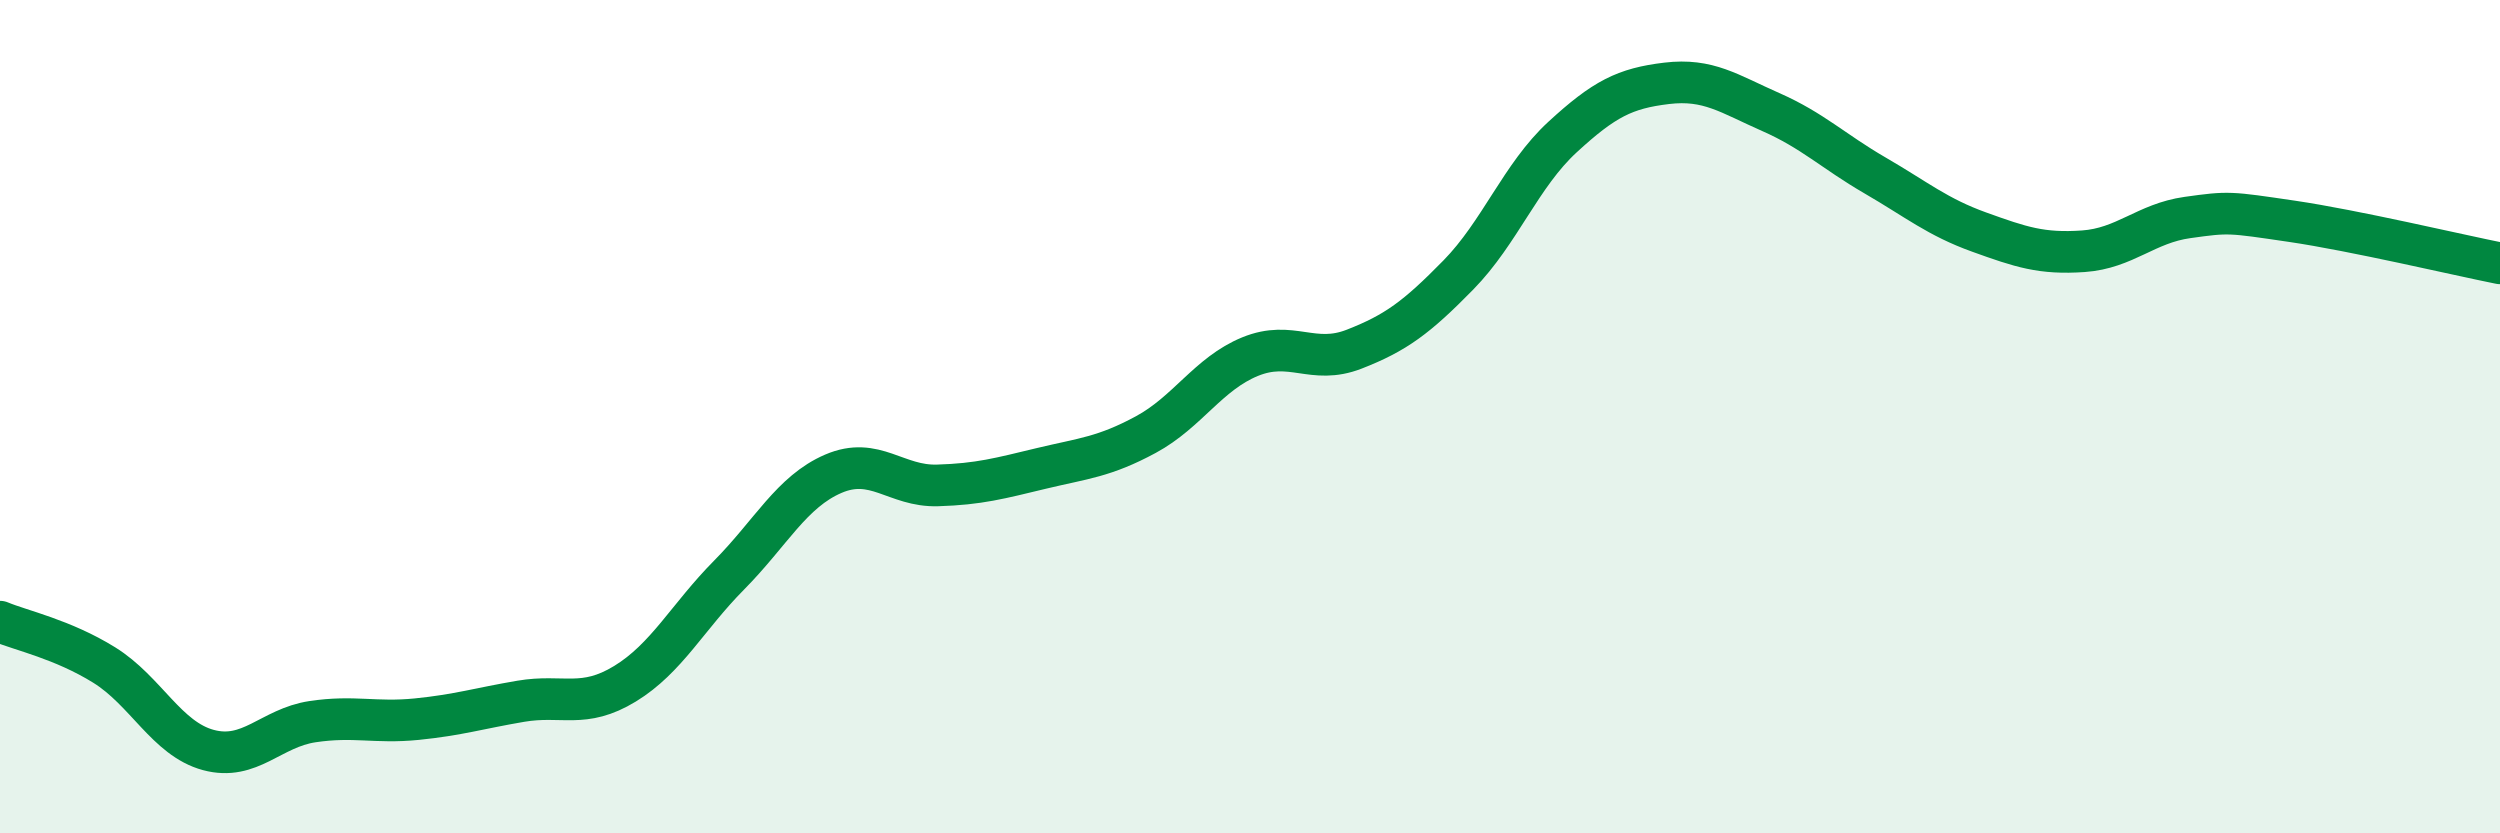
    <svg width="60" height="20" viewBox="0 0 60 20" xmlns="http://www.w3.org/2000/svg">
      <path
        d="M 0,14.92 C 0.5,15.13 1.5,15.34 2.5,15.96 C 3.5,16.58 4,17.73 5,18 C 6,18.27 6.5,17.47 7.5,17.32 C 8.5,17.17 9,17.36 10,17.26 C 11,17.16 11.5,17 12.5,16.83 C 13.5,16.66 14,17.02 15,16.41 C 16,15.8 16.5,14.81 17.5,13.8 C 18.5,12.79 19,11.8 20,11.37 C 21,10.94 21.5,11.68 22.5,11.65 C 23.5,11.62 24,11.48 25,11.24 C 26,11 26.5,10.97 27.5,10.43 C 28.5,9.89 29,8.97 30,8.56 C 31,8.15 31.5,8.77 32.5,8.38 C 33.5,7.99 34,7.62 35,6.6 C 36,5.58 36.5,4.21 37.5,3.29 C 38.5,2.37 39,2.12 40,2 C 41,1.88 41.5,2.25 42.5,2.69 C 43.5,3.13 44,3.63 45,4.21 C 46,4.79 46.5,5.21 47.5,5.57 C 48.5,5.93 49,6.1 50,6.03 C 51,5.96 51.5,5.36 52.5,5.22 C 53.5,5.08 53.5,5.09 55,5.31 C 56.5,5.53 59,6.12 60,6.32L60 20L0 20Z"
        fill="#008740"
        opacity="0.1"
        stroke-linecap="round"
        stroke-linejoin="round"
      />
      <path
        d="M 0,14.92 C 0.5,15.13 1.5,15.34 2.5,15.96 C 3.5,16.58 4,17.73 5,18 C 6,18.27 6.5,17.47 7.5,17.32 C 8.5,17.17 9,17.36 10,17.26 C 11,17.16 11.5,17 12.5,16.83 C 13.5,16.66 14,17.02 15,16.41 C 16,15.8 16.5,14.81 17.5,13.8 C 18.5,12.79 19,11.8 20,11.37 C 21,10.94 21.5,11.68 22.5,11.65 C 23.5,11.62 24,11.48 25,11.24 C 26,11 26.5,10.97 27.5,10.43 C 28.5,9.89 29,8.97 30,8.56 C 31,8.15 31.5,8.77 32.5,8.38 C 33.5,7.99 34,7.62 35,6.6 C 36,5.58 36.5,4.21 37.5,3.29 C 38.5,2.37 39,2.12 40,2 C 41,1.88 41.5,2.25 42.5,2.69 C 43.5,3.13 44,3.63 45,4.21 C 46,4.79 46.5,5.21 47.5,5.57 C 48.5,5.93 49,6.1 50,6.03 C 51,5.96 51.5,5.36 52.5,5.22 C 53.5,5.08 53.5,5.09 55,5.31 C 56.5,5.53 59,6.12 60,6.32"
        stroke="#008740"
        stroke-width="1"
        fill="none"
        stroke-linecap="round"
        stroke-linejoin="round"
      />
    </svg>
  